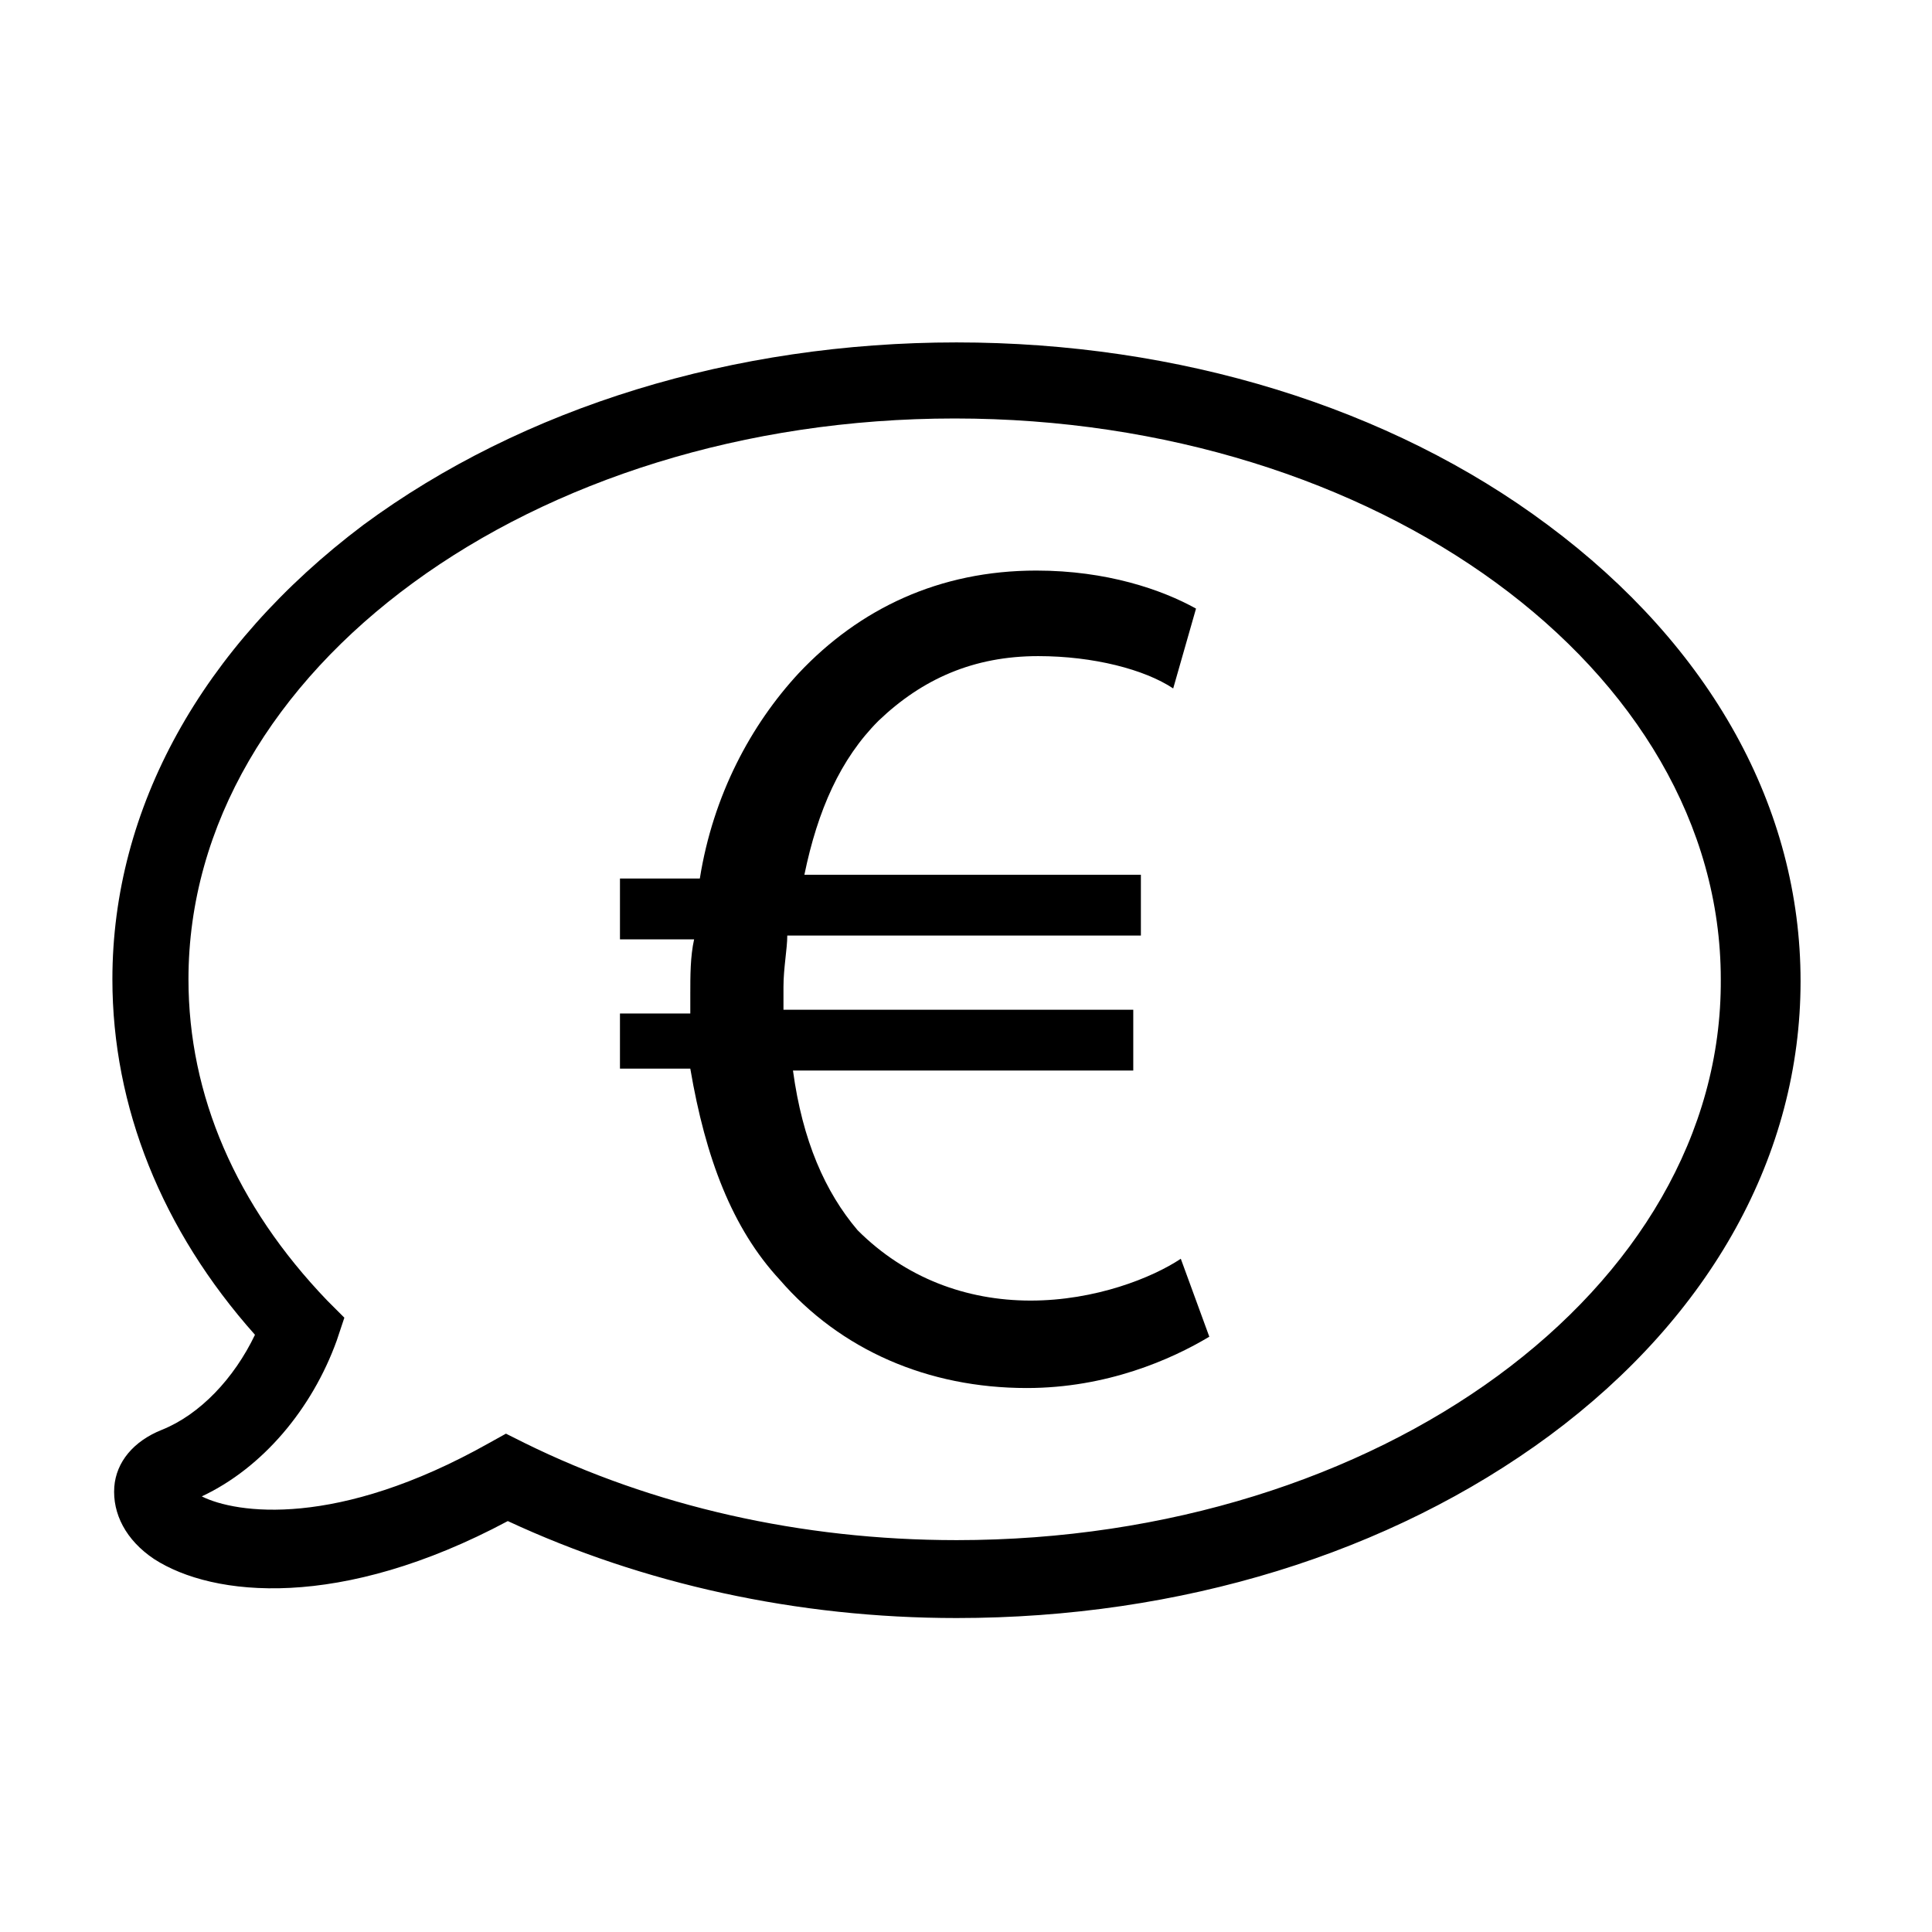 <?xml version="1.0" encoding="UTF-8"?>
<!-- Uploaded to: SVG Repo, www.svgrepo.com, Generator: SVG Repo Mixer Tools -->
<svg fill="#000000" width="800px" height="800px" version="1.1" viewBox="144 144 512 512" xmlns="http://www.w3.org/2000/svg">
 <g>
  <path d="m554.16 283.11c-41.816-31.234-97.738-48.367-156.68-48.367-58.945 0-114.87 17.129-157.19 48.367-42.824 32.246-66.504 75.07-66.504 120.41 0 33.754 13.098 66.504 37.785 94.211-5.543 11.586-14.609 21.16-24.688 25.191-7.559 3.023-12.09 8.566-12.594 15.113-0.504 7.055 3.023 14.105 10.578 19.145 15.617 10.078 49.375 13.602 93.707-10.078 35.77 16.625 76.578 25.695 118.9 25.695 59.449 0 114.87-17.129 157.19-48.367 42.824-31.738 66.504-74.562 66.504-120.41 0.004-45.84-23.676-88.664-67.004-120.91zm-156.68 269.04c-41.312 0-80.609-9.07-114.36-25.695l-5.039-2.519-4.535 2.519c-40.305 22.672-67.008 18.641-76.074 14.105 16.121-7.559 29.223-23.176 35.77-41.312l2.016-6.047-4.535-4.535c-24.184-25.191-36.777-54.41-36.777-85.145 0-82.121 91.191-148.62 203.04-148.62 111.85 0 203.04 66.504 203.04 148.62 0.504 82.125-90.688 148.63-202.53 148.63z"/>
  <path d="m464.48 498.24c-10.078 6.047-27.207 13.602-48.367 13.602-26.199 0-49.375-10.078-65.496-28.719-12.594-13.602-19.648-32.242-23.68-55.922h-18.641v-14.609h18.641v-5.039c0-5.039 0-10.078 1.008-14.609h-19.648v-16.121h21.164c3.527-22.168 13.602-40.809 26.199-54.41 16.121-17.129 37.281-27.207 62.977-27.207 18.641 0 33.25 5.039 42.32 10.078l-6.047 21.16c-7.559-5.039-21.16-8.566-35.77-8.566-17.129 0-30.73 6.047-42.32 17.129-10.078 10.078-16.121 23.68-19.648 40.809h89.176v16.121h-93.711c0 3.527-1.008 8.566-1.008 13.602v6.047h92.699v16.121h-90.18c2.519 18.641 8.566 32.242 17.129 42.32 12.594 12.594 28.719 18.641 45.848 18.641s32.242-6.047 39.801-11.082z"/>
 </g>
</svg>